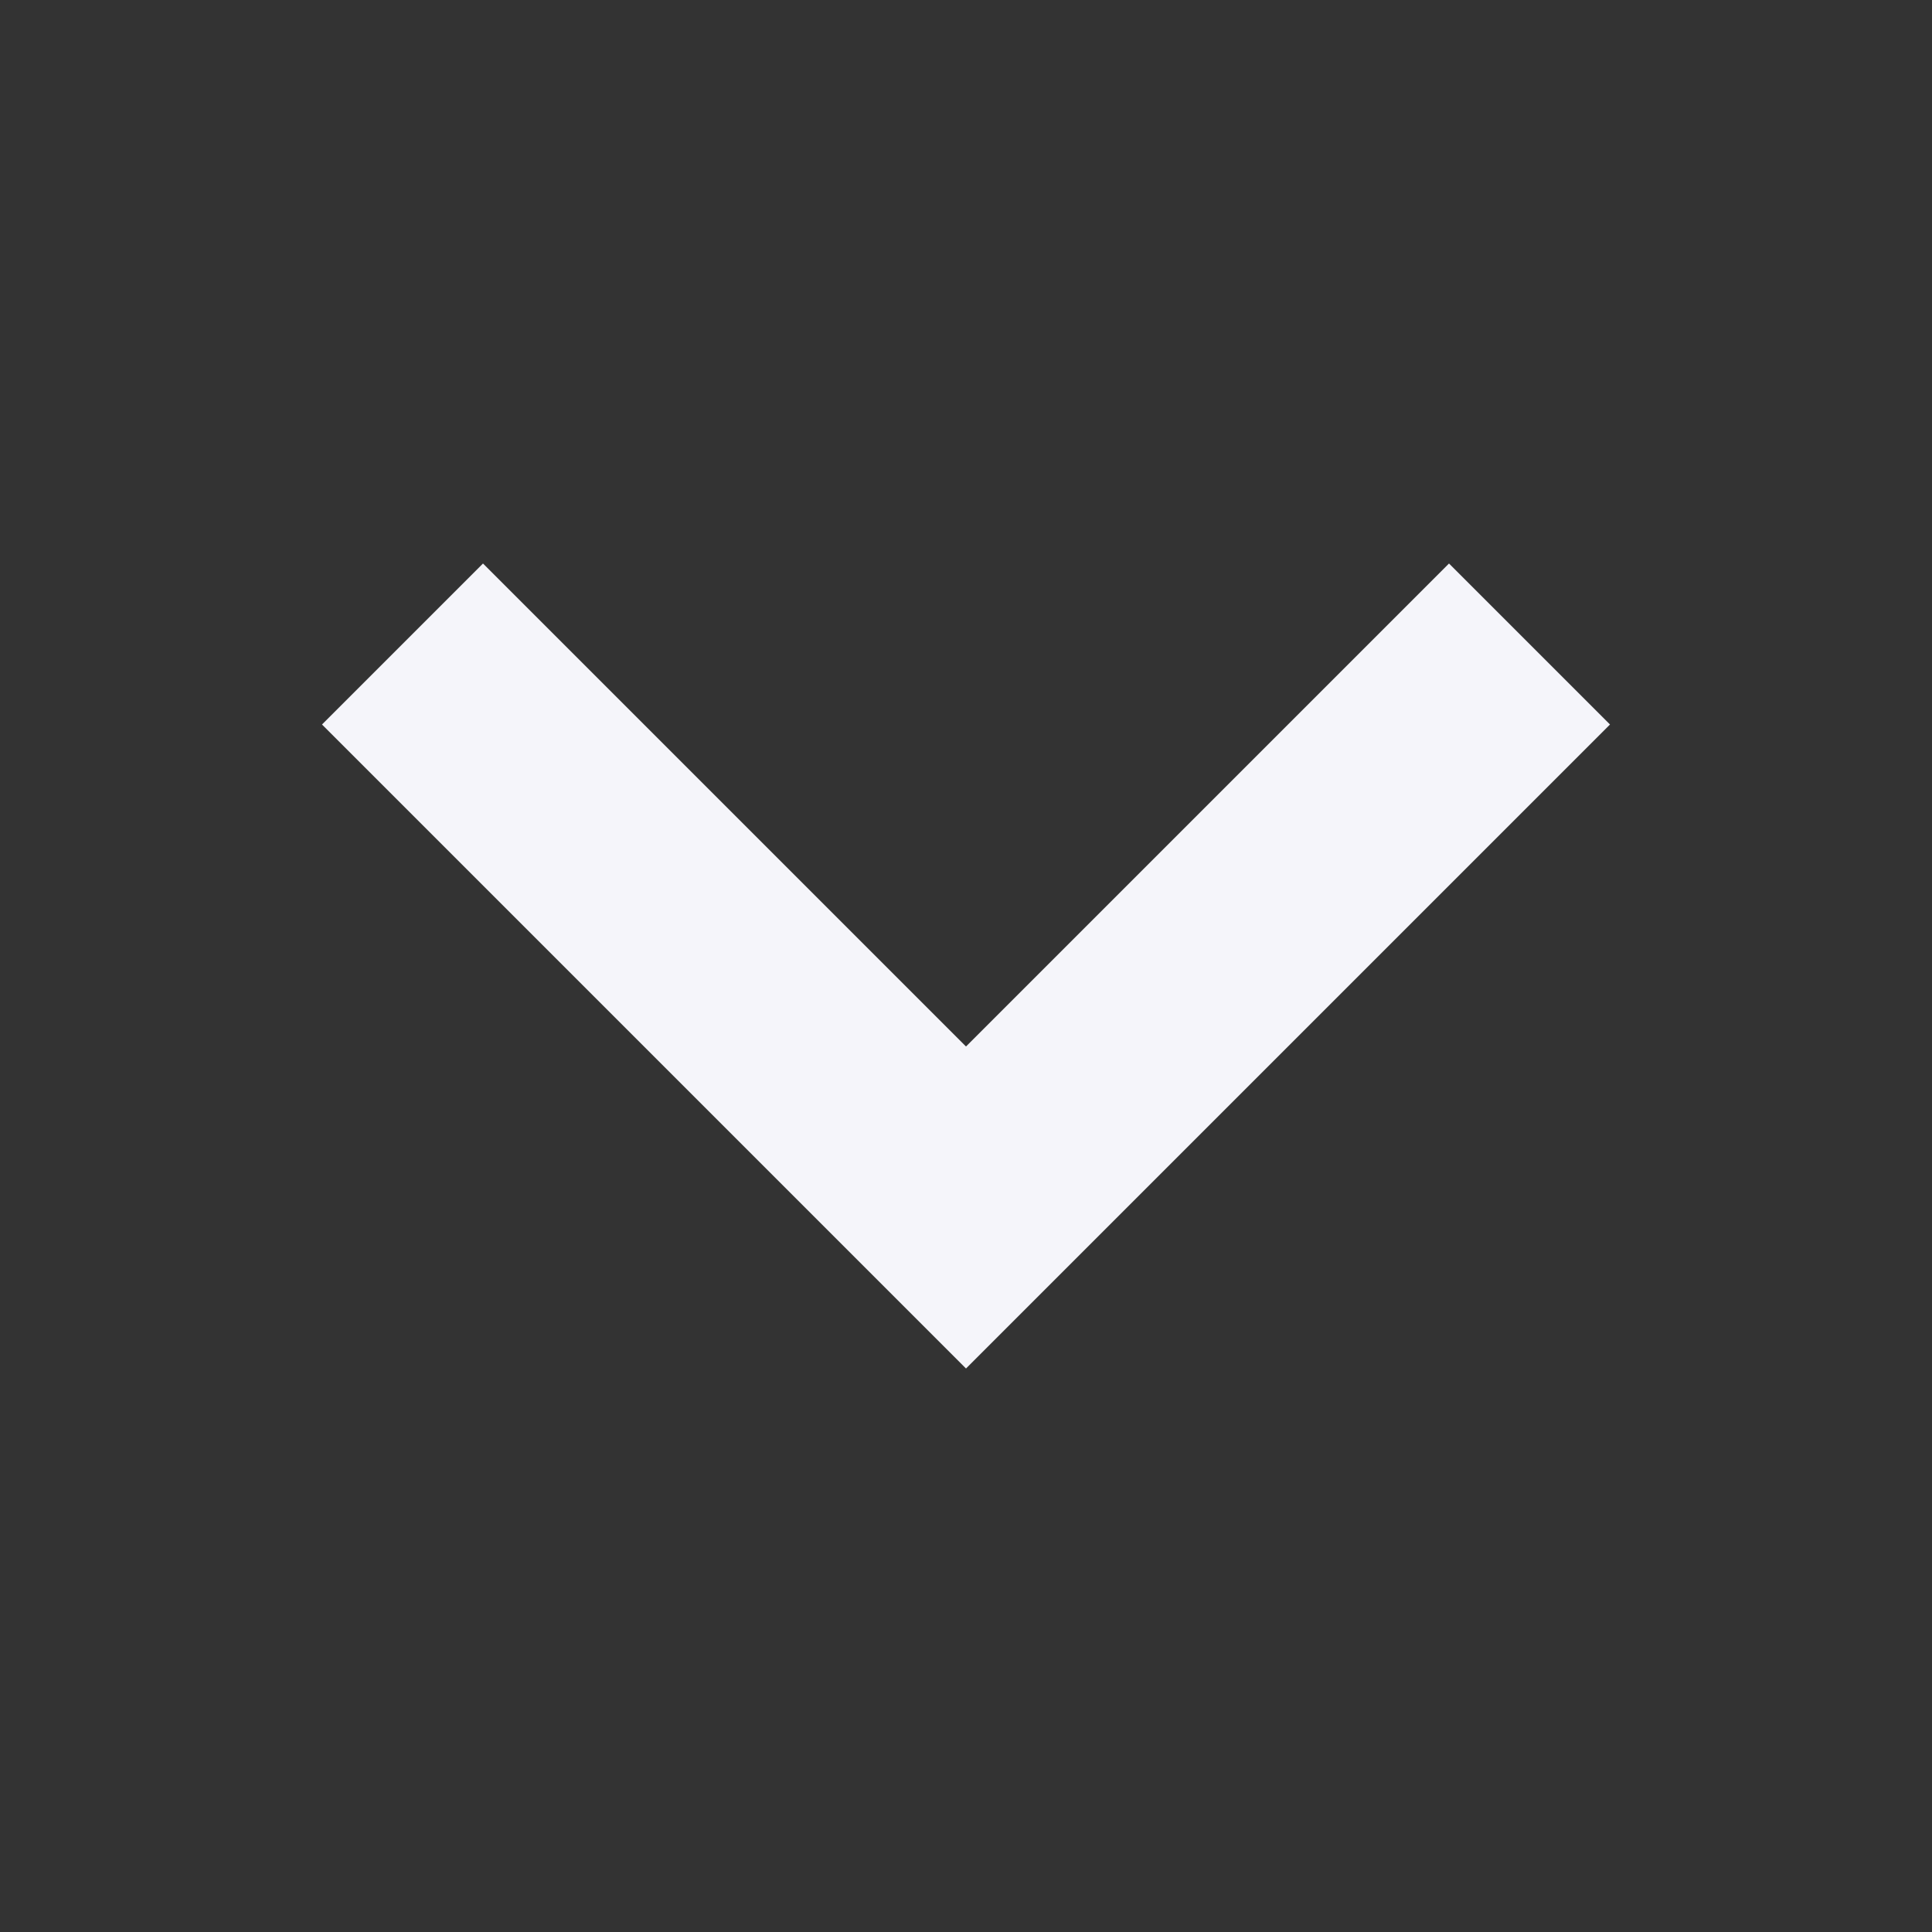 <svg width="18" height="18" viewBox="0 0 18 18" fill="none" xmlns="http://www.w3.org/2000/svg">
<rect x="0" y="0" width="18" height="18" fill="#333333" stroke="none"/>
<path fill-rule="evenodd" clip-rule="evenodd" d="M3 6.75L4.5 5.25L9 9.75L13.5 5.25L15 6.75L9 12.75L3 6.75Z" fill="#F5F5FA"/>
</svg>
